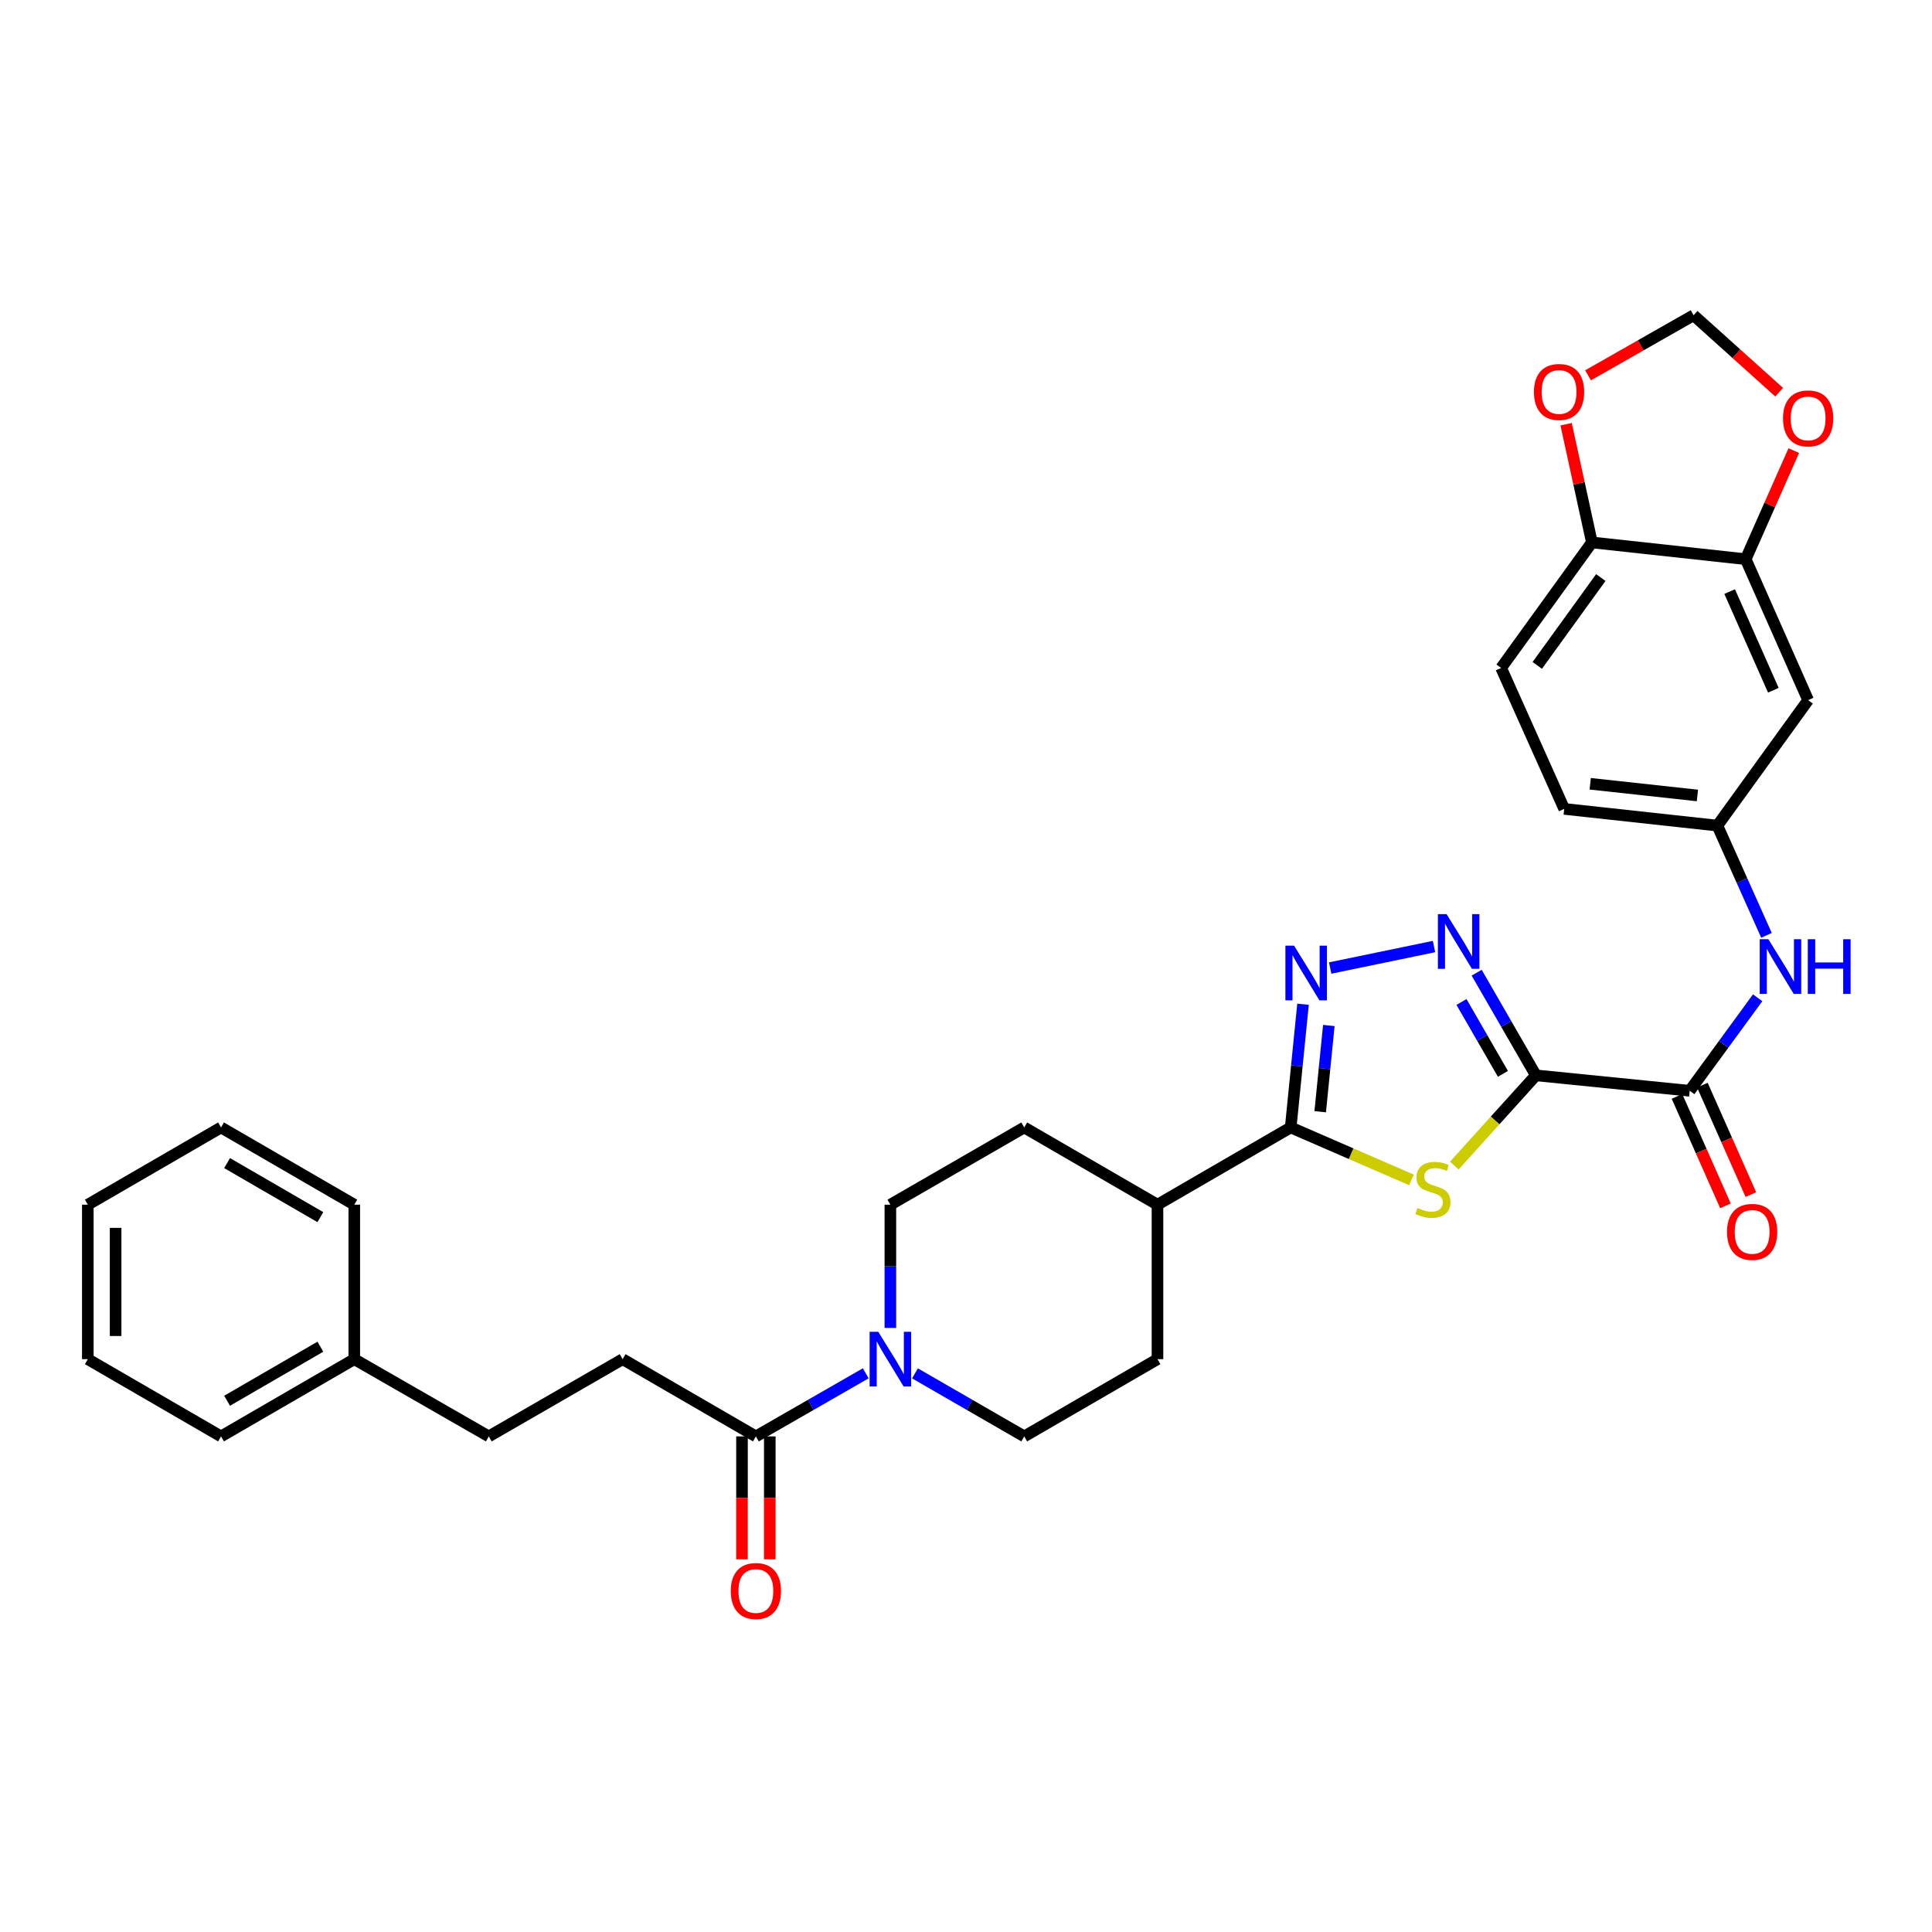 <?xml version='1.0' encoding='iso-8859-1'?>
<svg version='1.1' baseProfile='full'
              xmlns='http://www.w3.org/2000/svg'
                      xmlns:rdkit='http://www.rdkit.org/xml'
                      xmlns:xlink='http://www.w3.org/1999/xlink'
                  xml:space='preserve'
width='1000px' height='1000px' viewBox='0 0 1000 1000'>
<!-- END OF HEADER -->
<rect style='opacity:1.0;fill:#FFFFFF;stroke:none' width='1000' height='1000' x='0' y='0'> </rect>
<path class='bond-0' d='M 794.971,556.599 L 773.857,579.952' style='fill:none;fill-rule:evenodd;stroke:#000000;stroke-width:6px;stroke-linecap:butt;stroke-linejoin:miter;stroke-opacity:1' />
<path class='bond-0' d='M 773.857,579.952 L 752.742,603.305' style='fill:none;fill-rule:evenodd;stroke:#CCCC00;stroke-width:6px;stroke-linecap:butt;stroke-linejoin:miter;stroke-opacity:1' />
<path class='bond-1' d='M 794.971,556.599 L 779.646,530.03' style='fill:none;fill-rule:evenodd;stroke:#000000;stroke-width:6px;stroke-linecap:butt;stroke-linejoin:miter;stroke-opacity:1' />
<path class='bond-1' d='M 779.646,530.03 L 764.321,503.461' style='fill:none;fill-rule:evenodd;stroke:#0000FF;stroke-width:6px;stroke-linecap:butt;stroke-linejoin:miter;stroke-opacity:1' />
<path class='bond-1' d='M 777.911,555.817 L 767.184,537.218' style='fill:none;fill-rule:evenodd;stroke:#000000;stroke-width:6px;stroke-linecap:butt;stroke-linejoin:miter;stroke-opacity:1' />
<path class='bond-1' d='M 767.184,537.218 L 756.456,518.62' style='fill:none;fill-rule:evenodd;stroke:#0000FF;stroke-width:6px;stroke-linecap:butt;stroke-linejoin:miter;stroke-opacity:1' />
<path class='bond-4' d='M 794.971,556.599 L 874.58,564.584' style='fill:none;fill-rule:evenodd;stroke:#000000;stroke-width:6px;stroke-linecap:butt;stroke-linejoin:miter;stroke-opacity:1' />
<path class='bond-3' d='M 730.589,610.729 L 699.325,597.148' style='fill:none;fill-rule:evenodd;stroke:#CCCC00;stroke-width:6px;stroke-linecap:butt;stroke-linejoin:miter;stroke-opacity:1' />
<path class='bond-3' d='M 699.325,597.148 L 668.062,583.566' style='fill:none;fill-rule:evenodd;stroke:#000000;stroke-width:6px;stroke-linecap:butt;stroke-linejoin:miter;stroke-opacity:1' />
<path class='bond-2' d='M 742.244,489.938 L 688.492,501.052' style='fill:none;fill-rule:evenodd;stroke:#0000FF;stroke-width:6px;stroke-linecap:butt;stroke-linejoin:miter;stroke-opacity:1' />
<path class='bond-32' d='M 674.444,519.791 L 671.253,551.679' style='fill:none;fill-rule:evenodd;stroke:#0000FF;stroke-width:6px;stroke-linecap:butt;stroke-linejoin:miter;stroke-opacity:1' />
<path class='bond-32' d='M 671.253,551.679 L 668.062,583.566' style='fill:none;fill-rule:evenodd;stroke:#000000;stroke-width:6px;stroke-linecap:butt;stroke-linejoin:miter;stroke-opacity:1' />
<path class='bond-32' d='M 687.802,530.79 L 685.568,553.111' style='fill:none;fill-rule:evenodd;stroke:#0000FF;stroke-width:6px;stroke-linecap:butt;stroke-linejoin:miter;stroke-opacity:1' />
<path class='bond-32' d='M 685.568,553.111 L 683.335,575.433' style='fill:none;fill-rule:evenodd;stroke:#000000;stroke-width:6px;stroke-linecap:butt;stroke-linejoin:miter;stroke-opacity:1' />
<path class='bond-11' d='M 668.062,583.566 L 599.108,623.546' style='fill:none;fill-rule:evenodd;stroke:#000000;stroke-width:6px;stroke-linecap:butt;stroke-linejoin:miter;stroke-opacity:1' />
<path class='bond-7' d='M 874.58,564.584 L 892.172,540.516' style='fill:none;fill-rule:evenodd;stroke:#000000;stroke-width:6px;stroke-linecap:butt;stroke-linejoin:miter;stroke-opacity:1' />
<path class='bond-7' d='M 892.172,540.516 L 909.764,516.448' style='fill:none;fill-rule:evenodd;stroke:#0000FF;stroke-width:6px;stroke-linecap:butt;stroke-linejoin:miter;stroke-opacity:1' />
<path class='bond-18' d='M 868.003,567.497 L 880.55,595.819' style='fill:none;fill-rule:evenodd;stroke:#000000;stroke-width:6px;stroke-linecap:butt;stroke-linejoin:miter;stroke-opacity:1' />
<path class='bond-18' d='M 880.55,595.819 L 893.097,624.141' style='fill:none;fill-rule:evenodd;stroke:#FF0000;stroke-width:6px;stroke-linecap:butt;stroke-linejoin:miter;stroke-opacity:1' />
<path class='bond-18' d='M 881.156,561.67 L 893.704,589.991' style='fill:none;fill-rule:evenodd;stroke:#000000;stroke-width:6px;stroke-linecap:butt;stroke-linejoin:miter;stroke-opacity:1' />
<path class='bond-18' d='M 893.704,589.991 L 906.251,618.313' style='fill:none;fill-rule:evenodd;stroke:#FF0000;stroke-width:6px;stroke-linecap:butt;stroke-linejoin:miter;stroke-opacity:1' />
<path class='bond-5' d='M 460.856,687.347 L 460.856,655.447' style='fill:none;fill-rule:evenodd;stroke:#0000FF;stroke-width:6px;stroke-linecap:butt;stroke-linejoin:miter;stroke-opacity:1' />
<path class='bond-5' d='M 460.856,655.447 L 460.856,623.546' style='fill:none;fill-rule:evenodd;stroke:#000000;stroke-width:6px;stroke-linecap:butt;stroke-linejoin:miter;stroke-opacity:1' />
<path class='bond-6' d='M 448.11,710.826 L 419.678,727.152' style='fill:none;fill-rule:evenodd;stroke:#0000FF;stroke-width:6px;stroke-linecap:butt;stroke-linejoin:miter;stroke-opacity:1' />
<path class='bond-6' d='M 419.678,727.152 L 391.247,743.478' style='fill:none;fill-rule:evenodd;stroke:#000000;stroke-width:6px;stroke-linecap:butt;stroke-linejoin:miter;stroke-opacity:1' />
<path class='bond-33' d='M 473.596,710.856 L 501.867,727.167' style='fill:none;fill-rule:evenodd;stroke:#0000FF;stroke-width:6px;stroke-linecap:butt;stroke-linejoin:miter;stroke-opacity:1' />
<path class='bond-33' d='M 501.867,727.167 L 530.138,743.478' style='fill:none;fill-rule:evenodd;stroke:#000000;stroke-width:6px;stroke-linecap:butt;stroke-linejoin:miter;stroke-opacity:1' />
<path class='bond-19' d='M 384.053,743.478 L 384.053,775.291' style='fill:none;fill-rule:evenodd;stroke:#000000;stroke-width:6px;stroke-linecap:butt;stroke-linejoin:miter;stroke-opacity:1' />
<path class='bond-19' d='M 384.053,775.291 L 384.053,807.104' style='fill:none;fill-rule:evenodd;stroke:#FF0000;stroke-width:6px;stroke-linecap:butt;stroke-linejoin:miter;stroke-opacity:1' />
<path class='bond-19' d='M 398.441,743.478 L 398.441,775.291' style='fill:none;fill-rule:evenodd;stroke:#000000;stroke-width:6px;stroke-linecap:butt;stroke-linejoin:miter;stroke-opacity:1' />
<path class='bond-19' d='M 398.441,775.291 L 398.441,807.104' style='fill:none;fill-rule:evenodd;stroke:#FF0000;stroke-width:6px;stroke-linecap:butt;stroke-linejoin:miter;stroke-opacity:1' />
<path class='bond-20' d='M 391.247,743.478 L 322.269,703.506' style='fill:none;fill-rule:evenodd;stroke:#000000;stroke-width:6px;stroke-linecap:butt;stroke-linejoin:miter;stroke-opacity:1' />
<path class='bond-13' d='M 914.337,484.139 L 901.624,455.735' style='fill:none;fill-rule:evenodd;stroke:#0000FF;stroke-width:6px;stroke-linecap:butt;stroke-linejoin:miter;stroke-opacity:1' />
<path class='bond-13' d='M 901.624,455.735 L 888.911,427.331' style='fill:none;fill-rule:evenodd;stroke:#000000;stroke-width:6px;stroke-linecap:butt;stroke-linejoin:miter;stroke-opacity:1' />
<path class='bond-8' d='M 903.577,289.431 L 935.884,362.39' style='fill:none;fill-rule:evenodd;stroke:#000000;stroke-width:6px;stroke-linecap:butt;stroke-linejoin:miter;stroke-opacity:1' />
<path class='bond-8' d='M 895.268,306.2 L 917.883,357.271' style='fill:none;fill-rule:evenodd;stroke:#000000;stroke-width:6px;stroke-linecap:butt;stroke-linejoin:miter;stroke-opacity:1' />
<path class='bond-12' d='M 903.577,289.431 L 916.021,261.334' style='fill:none;fill-rule:evenodd;stroke:#000000;stroke-width:6px;stroke-linecap:butt;stroke-linejoin:miter;stroke-opacity:1' />
<path class='bond-12' d='M 916.021,261.334 L 928.464,233.236' style='fill:none;fill-rule:evenodd;stroke:#FF0000;stroke-width:6px;stroke-linecap:butt;stroke-linejoin:miter;stroke-opacity:1' />
<path class='bond-34' d='M 903.577,289.431 L 823.969,280.759' style='fill:none;fill-rule:evenodd;stroke:#000000;stroke-width:6px;stroke-linecap:butt;stroke-linejoin:miter;stroke-opacity:1' />
<path class='bond-9' d='M 935.884,362.39 L 888.911,427.331' style='fill:none;fill-rule:evenodd;stroke:#000000;stroke-width:6px;stroke-linecap:butt;stroke-linejoin:miter;stroke-opacity:1' />
<path class='bond-10' d='M 823.969,280.759 L 776.979,345.725' style='fill:none;fill-rule:evenodd;stroke:#000000;stroke-width:6px;stroke-linecap:butt;stroke-linejoin:miter;stroke-opacity:1' />
<path class='bond-10' d='M 828.578,298.936 L 795.685,344.412' style='fill:none;fill-rule:evenodd;stroke:#000000;stroke-width:6px;stroke-linecap:butt;stroke-linejoin:miter;stroke-opacity:1' />
<path class='bond-14' d='M 823.969,280.759 L 817.296,250.16' style='fill:none;fill-rule:evenodd;stroke:#000000;stroke-width:6px;stroke-linecap:butt;stroke-linejoin:miter;stroke-opacity:1' />
<path class='bond-14' d='M 817.296,250.16 L 810.622,219.56' style='fill:none;fill-rule:evenodd;stroke:#FF0000;stroke-width:6px;stroke-linecap:butt;stroke-linejoin:miter;stroke-opacity:1' />
<path class='bond-21' d='M 599.108,623.546 L 599.108,703.506' style='fill:none;fill-rule:evenodd;stroke:#000000;stroke-width:6px;stroke-linecap:butt;stroke-linejoin:miter;stroke-opacity:1' />
<path class='bond-22' d='M 599.108,623.546 L 530.138,583.566' style='fill:none;fill-rule:evenodd;stroke:#000000;stroke-width:6px;stroke-linecap:butt;stroke-linejoin:miter;stroke-opacity:1' />
<path class='bond-15' d='M 920.891,202.998 L 898.746,183.084' style='fill:none;fill-rule:evenodd;stroke:#FF0000;stroke-width:6px;stroke-linecap:butt;stroke-linejoin:miter;stroke-opacity:1' />
<path class='bond-15' d='M 898.746,183.084 L 876.602,163.169' style='fill:none;fill-rule:evenodd;stroke:#000000;stroke-width:6px;stroke-linecap:butt;stroke-linejoin:miter;stroke-opacity:1' />
<path class='bond-24' d='M 888.911,427.331 L 809.638,418.683' style='fill:none;fill-rule:evenodd;stroke:#000000;stroke-width:6px;stroke-linecap:butt;stroke-linejoin:miter;stroke-opacity:1' />
<path class='bond-24' d='M 878.58,411.732 L 823.089,405.678' style='fill:none;fill-rule:evenodd;stroke:#000000;stroke-width:6px;stroke-linecap:butt;stroke-linejoin:miter;stroke-opacity:1' />
<path class='bond-35' d='M 821.972,194.265 L 849.287,178.717' style='fill:none;fill-rule:evenodd;stroke:#FF0000;stroke-width:6px;stroke-linecap:butt;stroke-linejoin:miter;stroke-opacity:1' />
<path class='bond-35' d='M 849.287,178.717 L 876.602,163.169' style='fill:none;fill-rule:evenodd;stroke:#000000;stroke-width:6px;stroke-linecap:butt;stroke-linejoin:miter;stroke-opacity:1' />
<path class='bond-16' d='M 460.856,623.546 L 530.138,583.566' style='fill:none;fill-rule:evenodd;stroke:#000000;stroke-width:6px;stroke-linecap:butt;stroke-linejoin:miter;stroke-opacity:1' />
<path class='bond-17' d='M 530.138,743.478 L 599.108,703.506' style='fill:none;fill-rule:evenodd;stroke:#000000;stroke-width:6px;stroke-linecap:butt;stroke-linejoin:miter;stroke-opacity:1' />
<path class='bond-25' d='M 322.269,703.506 L 252.996,743.478' style='fill:none;fill-rule:evenodd;stroke:#000000;stroke-width:6px;stroke-linecap:butt;stroke-linejoin:miter;stroke-opacity:1' />
<path class='bond-23' d='M 776.979,345.725 L 809.638,418.683' style='fill:none;fill-rule:evenodd;stroke:#000000;stroke-width:6px;stroke-linecap:butt;stroke-linejoin:miter;stroke-opacity:1' />
<path class='bond-26' d='M 252.996,743.478 L 183.378,703.506' style='fill:none;fill-rule:evenodd;stroke:#000000;stroke-width:6px;stroke-linecap:butt;stroke-linejoin:miter;stroke-opacity:1' />
<path class='bond-27' d='M 183.378,703.506 L 114.408,743.478' style='fill:none;fill-rule:evenodd;stroke:#000000;stroke-width:6px;stroke-linecap:butt;stroke-linejoin:miter;stroke-opacity:1' />
<path class='bond-27' d='M 165.819,697.055 L 117.54,725.035' style='fill:none;fill-rule:evenodd;stroke:#000000;stroke-width:6px;stroke-linecap:butt;stroke-linejoin:miter;stroke-opacity:1' />
<path class='bond-28' d='M 183.378,703.506 L 183.378,623.546' style='fill:none;fill-rule:evenodd;stroke:#000000;stroke-width:6px;stroke-linecap:butt;stroke-linejoin:miter;stroke-opacity:1' />
<path class='bond-29' d='M 114.408,743.478 L 45.455,703.506' style='fill:none;fill-rule:evenodd;stroke:#000000;stroke-width:6px;stroke-linecap:butt;stroke-linejoin:miter;stroke-opacity:1' />
<path class='bond-30' d='M 183.378,623.546 L 114.408,583.566' style='fill:none;fill-rule:evenodd;stroke:#000000;stroke-width:6px;stroke-linecap:butt;stroke-linejoin:miter;stroke-opacity:1' />
<path class='bond-30' d='M 165.818,629.996 L 117.539,602.01' style='fill:none;fill-rule:evenodd;stroke:#000000;stroke-width:6px;stroke-linecap:butt;stroke-linejoin:miter;stroke-opacity:1' />
<path class='bond-36' d='M 45.455,703.506 L 45.455,623.546' style='fill:none;fill-rule:evenodd;stroke:#000000;stroke-width:6px;stroke-linecap:butt;stroke-linejoin:miter;stroke-opacity:1' />
<path class='bond-36' d='M 59.842,691.512 L 59.842,635.54' style='fill:none;fill-rule:evenodd;stroke:#000000;stroke-width:6px;stroke-linecap:butt;stroke-linejoin:miter;stroke-opacity:1' />
<path class='bond-31' d='M 114.408,583.566 L 45.455,623.546' style='fill:none;fill-rule:evenodd;stroke:#000000;stroke-width:6px;stroke-linecap:butt;stroke-linejoin:miter;stroke-opacity:1' />
<path  class='atom-1' d='M 733.675 625.266
Q 733.995 625.386, 735.315 625.946
Q 736.635 626.506, 738.075 626.866
Q 739.555 627.186, 740.995 627.186
Q 743.675 627.186, 745.235 625.906
Q 746.795 624.586, 746.795 622.306
Q 746.795 620.746, 745.995 619.786
Q 745.235 618.826, 744.035 618.306
Q 742.835 617.786, 740.835 617.186
Q 738.315 616.426, 736.795 615.706
Q 735.315 614.986, 734.235 613.466
Q 733.195 611.946, 733.195 609.386
Q 733.195 605.826, 735.595 603.626
Q 738.035 601.426, 742.835 601.426
Q 746.115 601.426, 749.835 602.986
L 748.915 606.066
Q 745.515 604.666, 742.955 604.666
Q 740.195 604.666, 738.675 605.826
Q 737.155 606.946, 737.195 608.906
Q 737.195 610.426, 737.955 611.346
Q 738.755 612.266, 739.875 612.786
Q 741.035 613.306, 742.955 613.906
Q 745.515 614.706, 747.035 615.506
Q 748.555 616.306, 749.635 617.946
Q 750.755 619.546, 750.755 622.306
Q 750.755 626.226, 748.115 628.346
Q 745.515 630.426, 741.155 630.426
Q 738.635 630.426, 736.715 629.866
Q 734.835 629.346, 732.595 628.426
L 733.675 625.266
' fill='#CCCC00'/>
<path  class='atom-2' d='M 748.739 473.141
L 758.019 488.141
Q 758.939 489.621, 760.419 492.301
Q 761.899 494.981, 761.979 495.141
L 761.979 473.141
L 765.739 473.141
L 765.739 501.461
L 761.859 501.461
L 751.899 485.061
Q 750.739 483.141, 749.499 480.941
Q 748.299 478.741, 747.939 478.061
L 747.939 501.461
L 744.259 501.461
L 744.259 473.141
L 748.739 473.141
' fill='#0000FF'/>
<path  class='atom-3' d='M 669.802 489.462
L 679.082 504.462
Q 680.002 505.942, 681.482 508.622
Q 682.962 511.302, 683.042 511.462
L 683.042 489.462
L 686.802 489.462
L 686.802 517.782
L 682.922 517.782
L 672.962 501.382
Q 671.802 499.462, 670.562 497.262
Q 669.362 495.062, 669.002 494.382
L 669.002 517.782
L 665.322 517.782
L 665.322 489.462
L 669.802 489.462
' fill='#0000FF'/>
<path  class='atom-6' d='M 454.596 689.346
L 463.876 704.346
Q 464.796 705.826, 466.276 708.506
Q 467.756 711.186, 467.836 711.346
L 467.836 689.346
L 471.596 689.346
L 471.596 717.666
L 467.716 717.666
L 457.756 701.266
Q 456.596 699.346, 455.356 697.146
Q 454.156 694.946, 453.796 694.266
L 453.796 717.666
L 450.116 717.666
L 450.116 689.346
L 454.596 689.346
' fill='#0000FF'/>
<path  class='atom-8' d='M 915.309 486.137
L 924.589 501.137
Q 925.509 502.617, 926.989 505.297
Q 928.469 507.977, 928.549 508.137
L 928.549 486.137
L 932.309 486.137
L 932.309 514.457
L 928.429 514.457
L 918.469 498.057
Q 917.309 496.137, 916.069 493.937
Q 914.869 491.737, 914.509 491.057
L 914.509 514.457
L 910.829 514.457
L 910.829 486.137
L 915.309 486.137
' fill='#0000FF'/>
<path  class='atom-8' d='M 935.709 486.137
L 939.549 486.137
L 939.549 498.177
L 954.029 498.177
L 954.029 486.137
L 957.869 486.137
L 957.869 514.457
L 954.029 514.457
L 954.029 501.377
L 939.549 501.377
L 939.549 514.457
L 935.709 514.457
L 935.709 486.137
' fill='#0000FF'/>
<path  class='atom-13' d='M 922.884 216.561
Q 922.884 209.761, 926.244 205.961
Q 929.604 202.161, 935.884 202.161
Q 942.164 202.161, 945.524 205.961
Q 948.884 209.761, 948.884 216.561
Q 948.884 223.441, 945.484 227.361
Q 942.084 231.241, 935.884 231.241
Q 929.644 231.241, 926.244 227.361
Q 922.884 223.481, 922.884 216.561
M 935.884 228.041
Q 940.204 228.041, 942.524 225.161
Q 944.884 222.241, 944.884 216.561
Q 944.884 211.001, 942.524 208.201
Q 940.204 205.361, 935.884 205.361
Q 931.564 205.361, 929.204 208.161
Q 926.884 210.961, 926.884 216.561
Q 926.884 222.281, 929.204 225.161
Q 931.564 228.041, 935.884 228.041
' fill='#FF0000'/>
<path  class='atom-15' d='M 793.968 202.885
Q 793.968 196.085, 797.328 192.285
Q 800.688 188.485, 806.968 188.485
Q 813.248 188.485, 816.608 192.285
Q 819.968 196.085, 819.968 202.885
Q 819.968 209.765, 816.568 213.685
Q 813.168 217.565, 806.968 217.565
Q 800.728 217.565, 797.328 213.685
Q 793.968 209.805, 793.968 202.885
M 806.968 214.365
Q 811.288 214.365, 813.608 211.485
Q 815.968 208.565, 815.968 202.885
Q 815.968 197.325, 813.608 194.525
Q 811.288 191.685, 806.968 191.685
Q 802.648 191.685, 800.288 194.485
Q 797.968 197.285, 797.968 202.885
Q 797.968 208.605, 800.288 211.485
Q 802.648 214.365, 806.968 214.365
' fill='#FF0000'/>
<path  class='atom-19' d='M 893.902 637.622
Q 893.902 630.822, 897.262 627.022
Q 900.622 623.222, 906.902 623.222
Q 913.182 623.222, 916.542 627.022
Q 919.902 630.822, 919.902 637.622
Q 919.902 644.502, 916.502 648.422
Q 913.102 652.302, 906.902 652.302
Q 900.662 652.302, 897.262 648.422
Q 893.902 644.542, 893.902 637.622
M 906.902 649.102
Q 911.222 649.102, 913.542 646.222
Q 915.902 643.302, 915.902 637.622
Q 915.902 632.062, 913.542 629.262
Q 911.222 626.422, 906.902 626.422
Q 902.582 626.422, 900.222 629.222
Q 897.902 632.022, 897.902 637.622
Q 897.902 643.342, 900.222 646.222
Q 902.582 649.102, 906.902 649.102
' fill='#FF0000'/>
<path  class='atom-20' d='M 378.247 823.502
Q 378.247 816.702, 381.607 812.902
Q 384.967 809.102, 391.247 809.102
Q 397.527 809.102, 400.887 812.902
Q 404.247 816.702, 404.247 823.502
Q 404.247 830.382, 400.847 834.302
Q 397.447 838.182, 391.247 838.182
Q 385.007 838.182, 381.607 834.302
Q 378.247 830.422, 378.247 823.502
M 391.247 834.982
Q 395.567 834.982, 397.887 832.102
Q 400.247 829.182, 400.247 823.502
Q 400.247 817.942, 397.887 815.142
Q 395.567 812.302, 391.247 812.302
Q 386.927 812.302, 384.567 815.102
Q 382.247 817.902, 382.247 823.502
Q 382.247 829.222, 384.567 832.102
Q 386.927 834.982, 391.247 834.982
' fill='#FF0000'/>
</svg>

